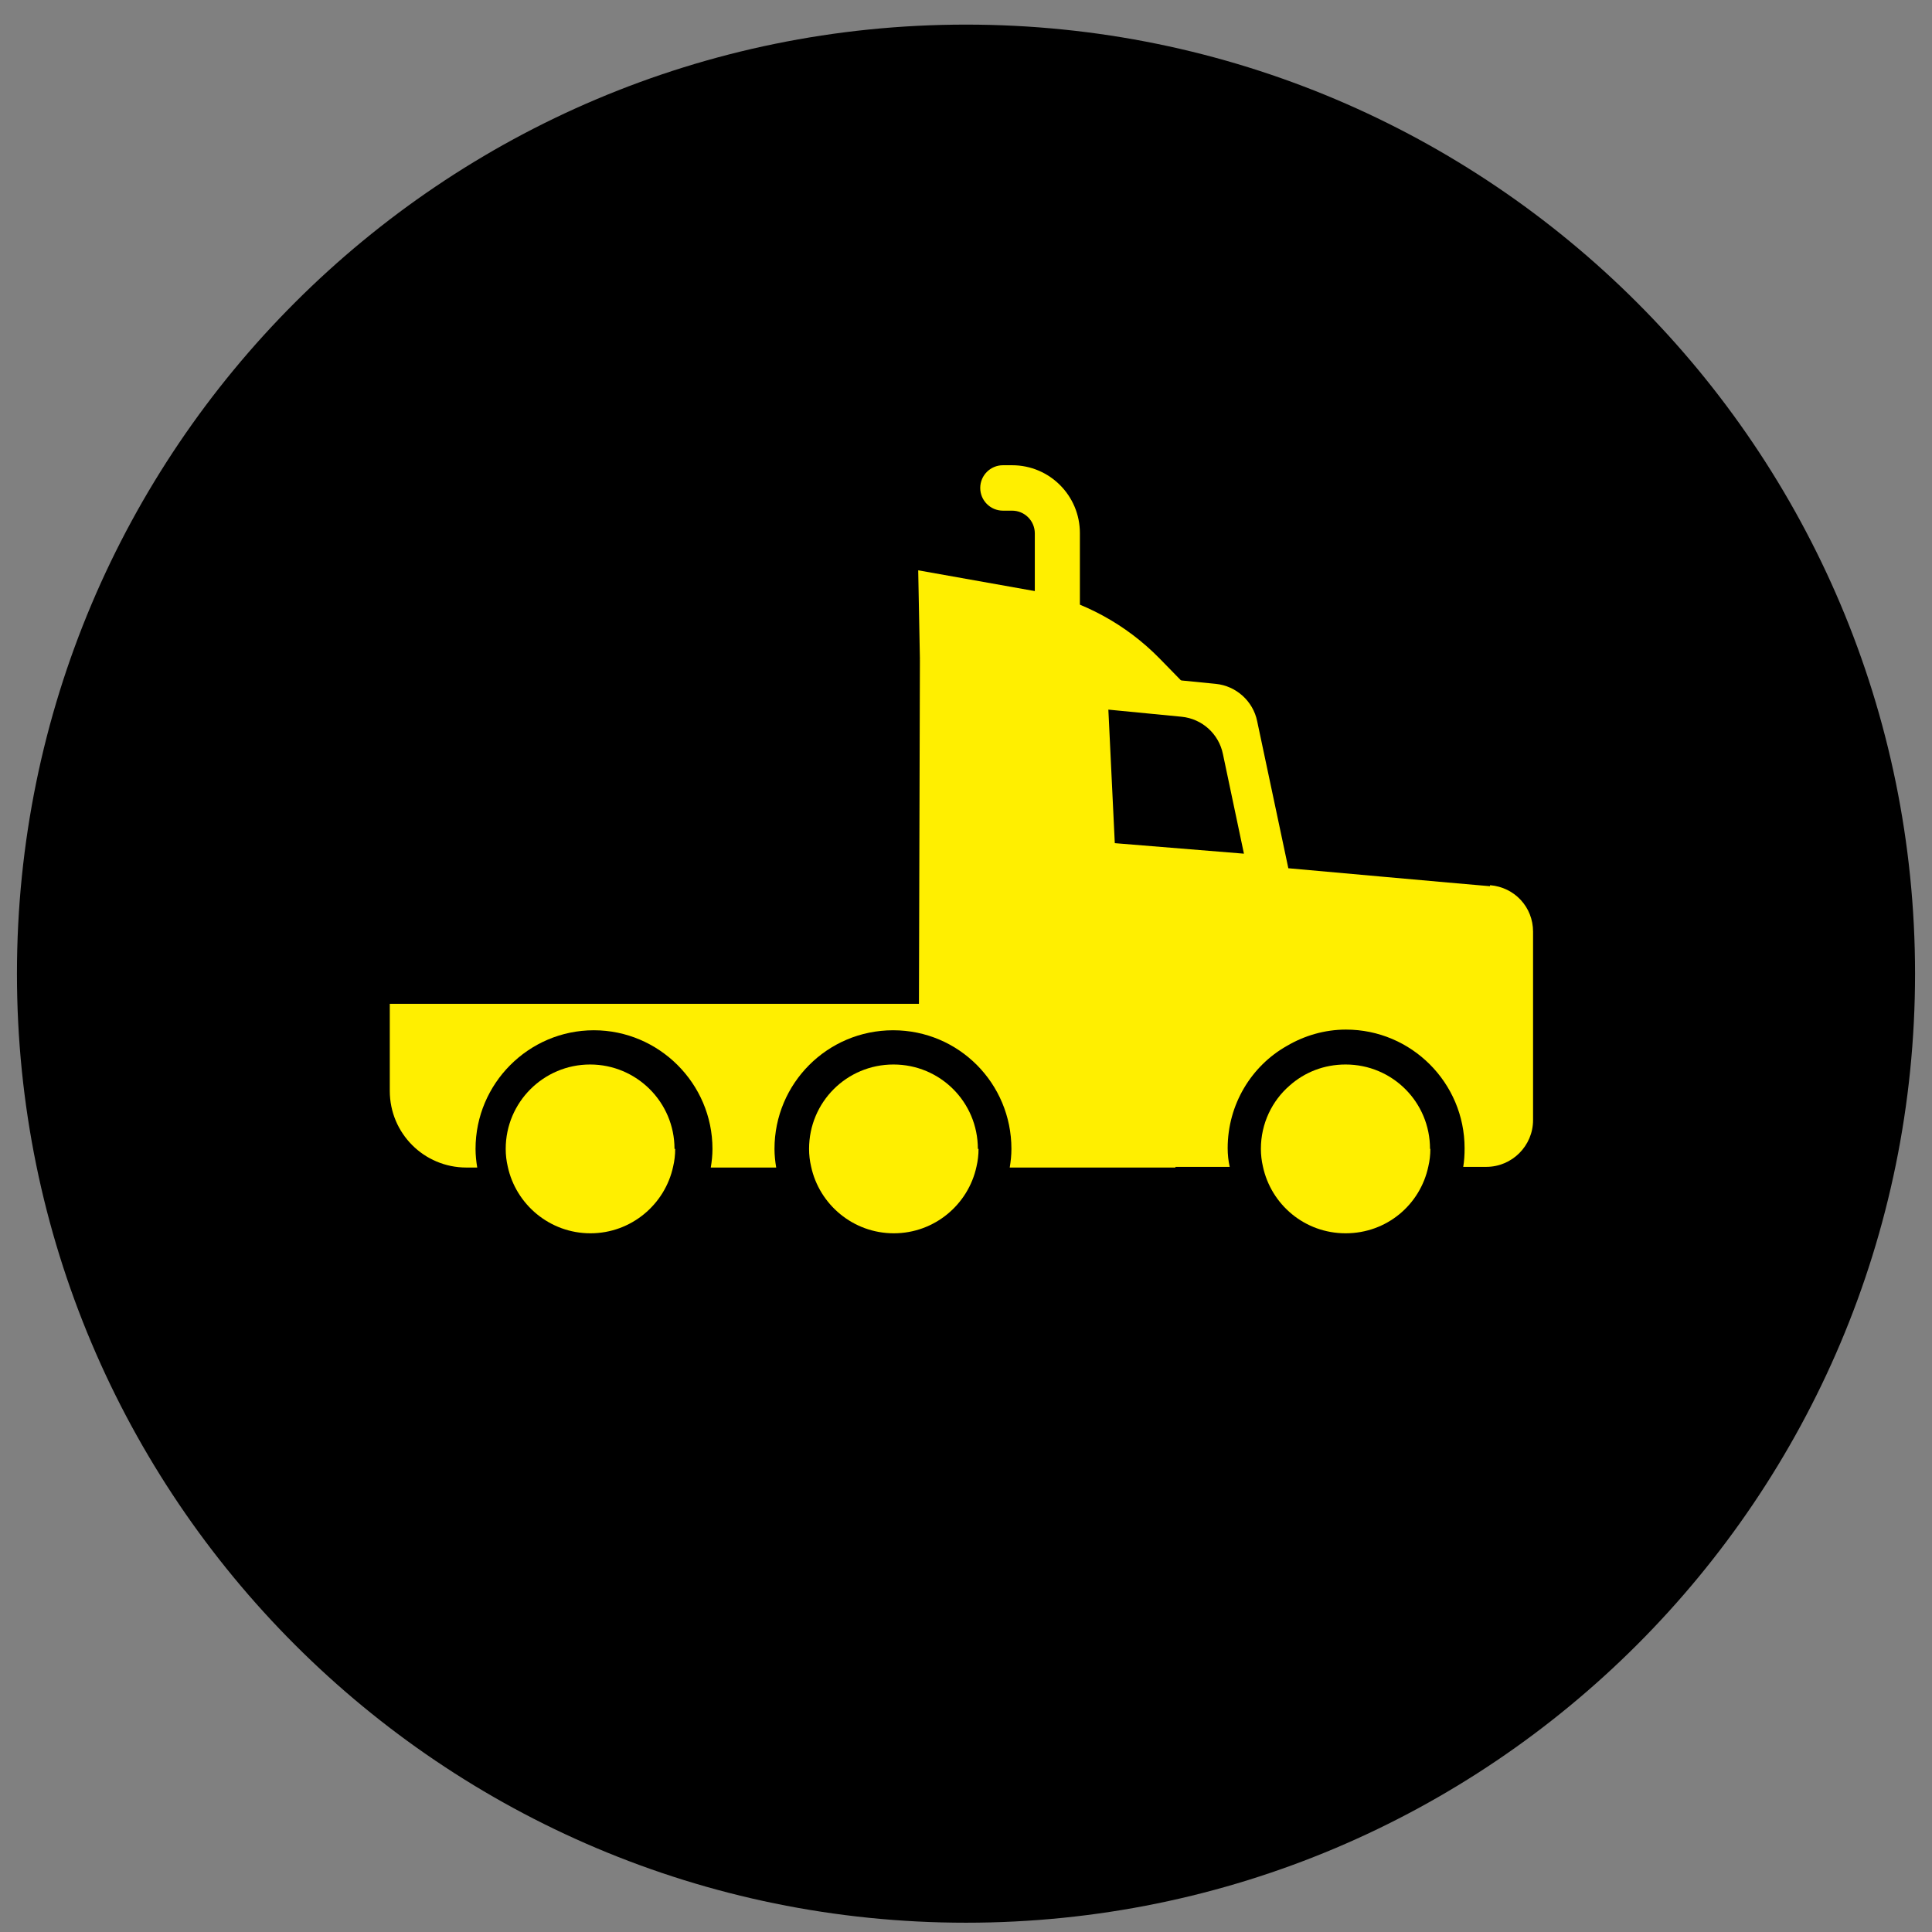 <?xml version="1.0" encoding="UTF-8"?> <svg xmlns="http://www.w3.org/2000/svg" width="57" height="57" viewBox="0 0 57 57" fill="none"><rect x="0" y="0" width="57" height="57" fill="#808080" stroke="none"/><path d="M28.5 56.726C43.964 56.726 56.5 44.19 56.5 28.726C56.5 13.262 43.964 0.726 28.5 0.726C13.036 0.726 0.5 13.262 0.5 28.726C0.5 44.19 13.036 56.726 28.5 56.726Z" fill="black"></path><path d="M34.83 29.616H11.5V32.186C11.5 33.436 12.51 34.446 13.76 34.446H14.08C14.05 34.266 14.03 34.086 14.03 33.896C14.03 31.966 15.6 30.396 17.52 30.396C19.44 30.396 21.02 31.966 21.02 33.896C21.02 34.086 21 34.266 20.97 34.446H22.9C22.87 34.266 22.85 34.086 22.85 33.896C22.85 31.966 24.41 30.396 26.35 30.396C28.29 30.396 29.84 31.966 29.84 33.896C29.84 34.086 29.82 34.266 29.79 34.446H34.68C34.51 32.836 34.55 31.206 34.82 29.616H34.83Z" fill="#FFEF00"></path><path d="M43.96 26.146C43.23 26.086 38.01 25.616 38.01 25.616L37.09 21.276C36.97 20.686 36.47 20.236 35.87 20.176L34.86 20.076L31.86 19.776L31.19 19.716L30.53 19.646L27.14 19.446L27.11 30.166L30.55 31.006C31.04 31.006 31.44 31.396 31.44 31.886V33.266C31.44 33.586 31.26 33.866 31.01 34.016C31.22 34.156 31.43 34.286 31.63 34.426H36.28C36.24 34.246 36.22 34.066 36.22 33.876C36.22 32.586 36.92 31.446 37.97 30.856C38.48 30.556 39.08 30.376 39.71 30.376C41.64 30.376 43.21 31.946 43.21 33.876C43.21 34.066 43.2 34.246 43.17 34.426H43.85C44.61 34.426 45.23 33.806 45.23 33.046V27.486C45.23 26.766 44.69 26.176 43.96 26.116V26.146ZM32.89 24.876L32.7 20.936L34.86 21.146C35.47 21.206 35.96 21.656 36.08 22.246L36.7 25.186L32.89 24.876Z" fill="#FFEF00"></path><path d="M31.86 30.256H30.53V15.736C30.53 15.366 30.23 15.066 29.86 15.066H29.59C29.22 15.066 28.92 14.766 28.92 14.396C28.92 14.026 29.22 13.726 29.59 13.726H29.86C30.97 13.726 31.86 14.626 31.86 15.726V30.246V30.256Z" fill="#FFEF00"></path><path d="M19.92 33.896C19.92 34.076 19.9 34.246 19.86 34.416C19.62 35.536 18.62 36.386 17.42 36.386C16.22 36.386 15.22 35.536 14.98 34.416C14.94 34.246 14.92 34.076 14.92 33.896C14.92 32.516 16.04 31.406 17.41 31.406C18.78 31.406 19.9 32.516 19.9 33.896H19.92Z" fill="#FFEF00"></path><path d="M28.87 33.896C28.87 34.076 28.85 34.246 28.81 34.416C28.57 35.536 27.57 36.386 26.37 36.386C25.17 36.386 24.17 35.536 23.93 34.416C23.89 34.246 23.87 34.076 23.87 33.896C23.87 32.516 24.98 31.406 26.36 31.406C27.74 31.406 28.85 32.516 28.85 33.896H28.87Z" fill="#FFEF00"></path><path d="M42.2 33.896C42.2 34.076 42.18 34.246 42.14 34.416C41.9 35.546 40.91 36.386 39.7 36.386C38.49 36.386 37.5 35.536 37.26 34.416C37.22 34.246 37.2 34.066 37.2 33.896C37.2 33.146 37.53 32.476 38.05 32.026C38.49 31.636 39.06 31.406 39.7 31.406C41.08 31.406 42.19 32.516 42.19 33.896H42.2Z" fill="#FFEF00"></path><path d="M27.14 19.446L27.09 16.826L30.57 17.446C31.95 17.726 33.22 18.416 34.21 19.426L35.05 20.286L29.95 20.466L27.15 19.456L27.14 19.446Z" fill="#FFEF00"></path></svg> 